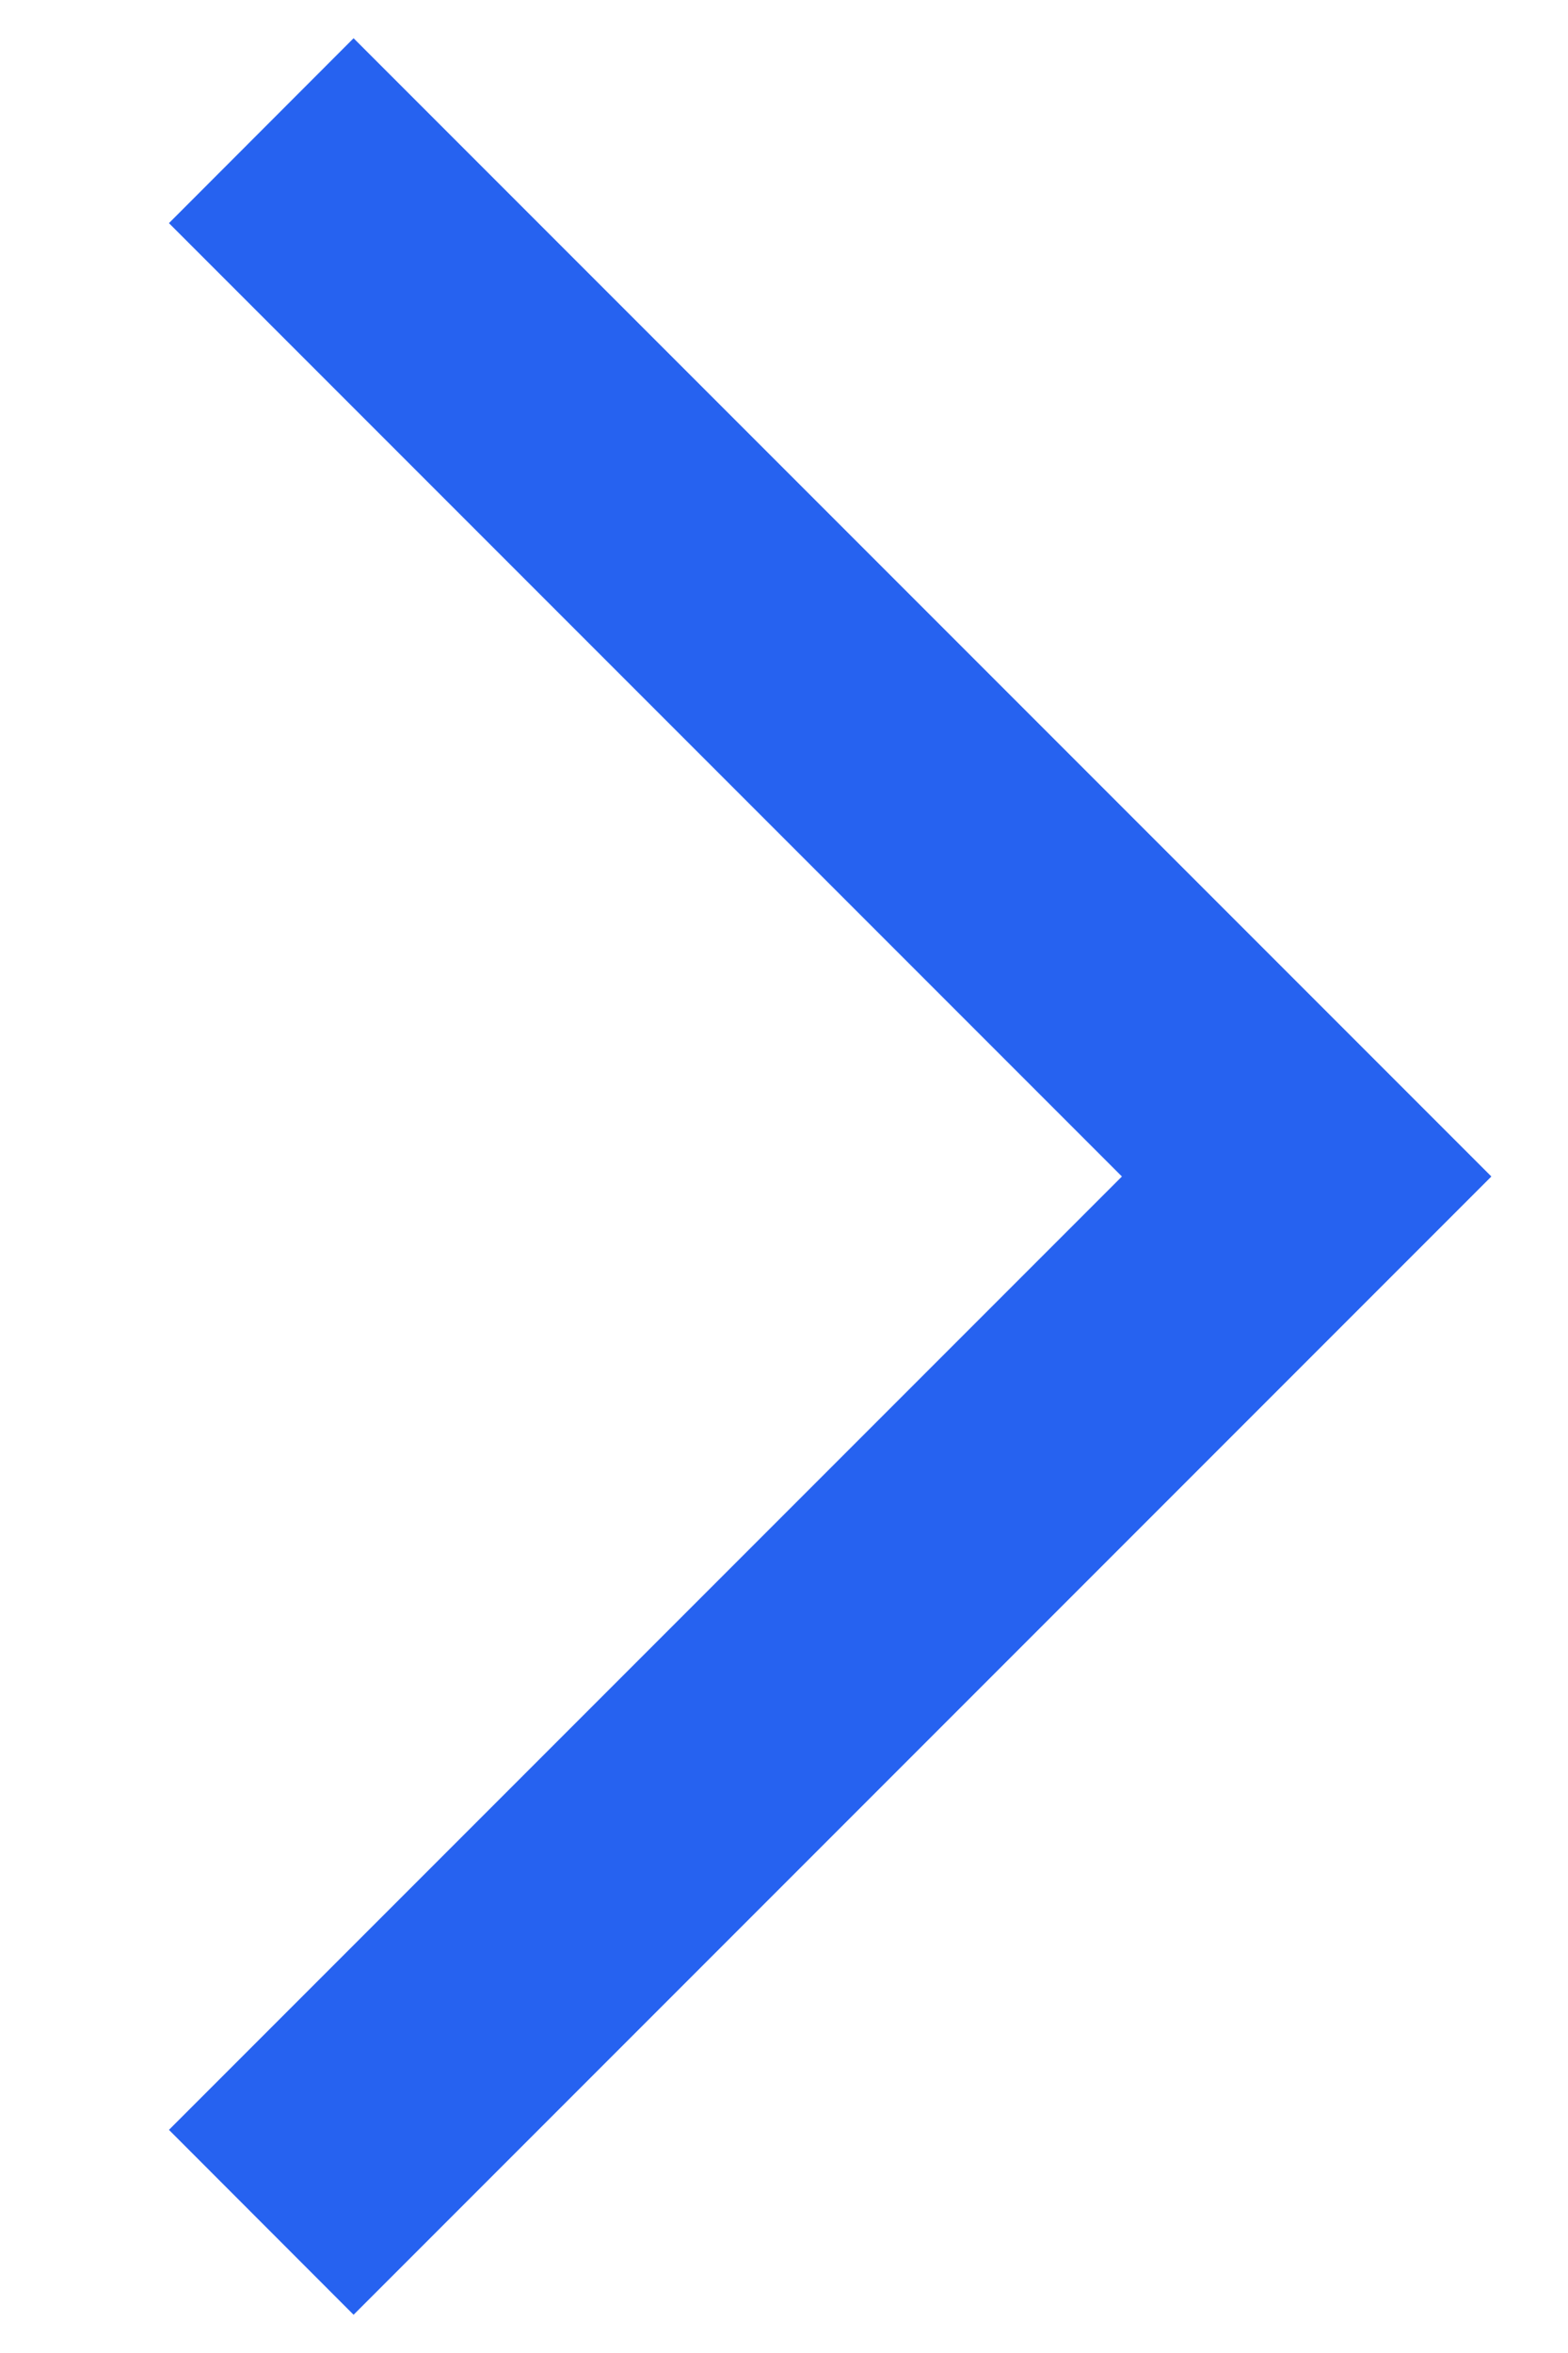 <svg width="8" height="12" viewBox="0 0 8 12" fill="none" xmlns="http://www.w3.org/2000/svg">
<path fill-rule="evenodd" clip-rule="evenodd" d="M5.724 6L0.862 1.138L1.804 0.195L7.609 6L1.804 11.805L0.862 10.862L5.724 6Z" fill="#2662F0"/>
</svg>
